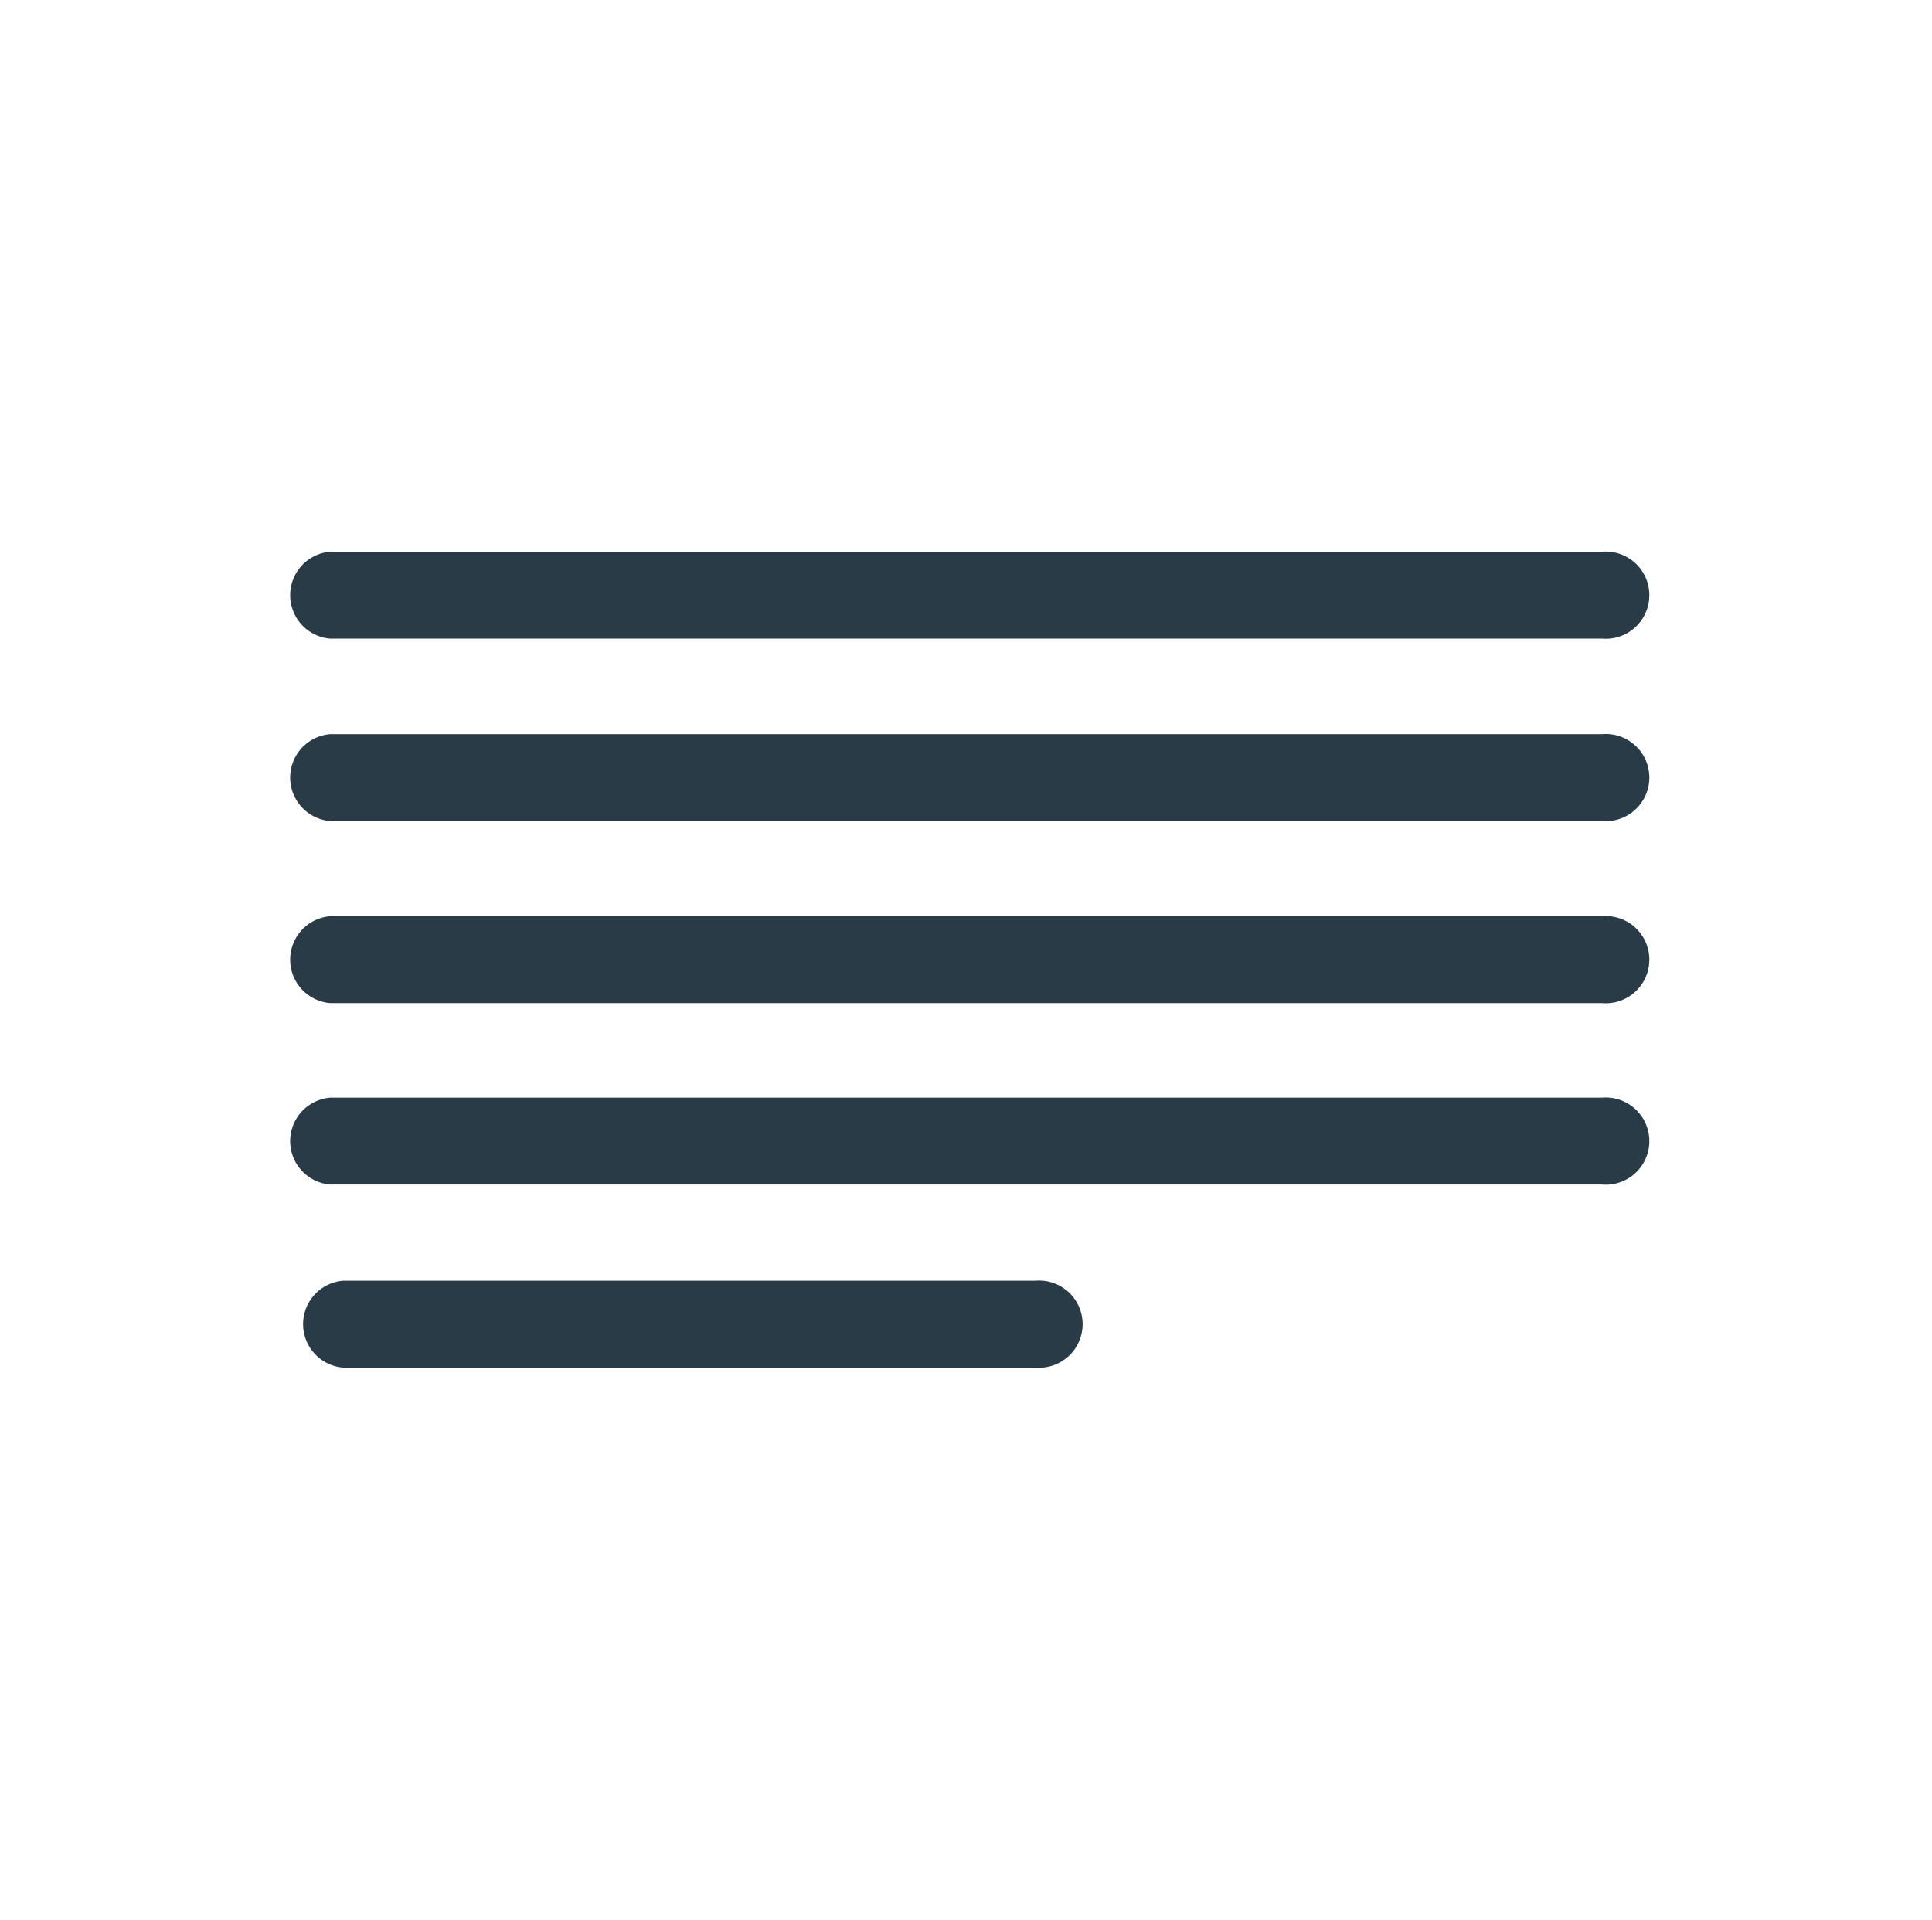 <svg id="Capa_2" data-name="Capa 2" xmlns="http://www.w3.org/2000/svg" viewBox="0 0 59.83 59.46"><defs><style>.cls-1{fill:#2a3b48;}</style></defs><title>ICONOS_CMS (1)</title><path class="cls-1" d="M49.61,17.09H10.22a1.35,1.35,0,0,0,0,2.69H49.61a1.35,1.35,0,1,0,0-2.69Z"/><path class="cls-1" d="M49.61,22.74H10.22a1.35,1.35,0,0,0,0,2.69H49.61a1.35,1.35,0,1,0,0-2.69Z"/><path class="cls-1" d="M49.61,28.38H10.22a1.35,1.35,0,0,0,0,2.69H49.61a1.35,1.35,0,1,0,0-2.69Z"/><path class="cls-1" d="M49.61,34H10.22a1.35,1.35,0,0,0,0,2.69H49.61a1.35,1.35,0,1,0,0-2.69Z"/><path class="cls-1" d="M32.06,39.67H10.62a1.35,1.35,0,0,0,0,2.69H32.06a1.35,1.35,0,1,0,0-2.69Z"/></svg>